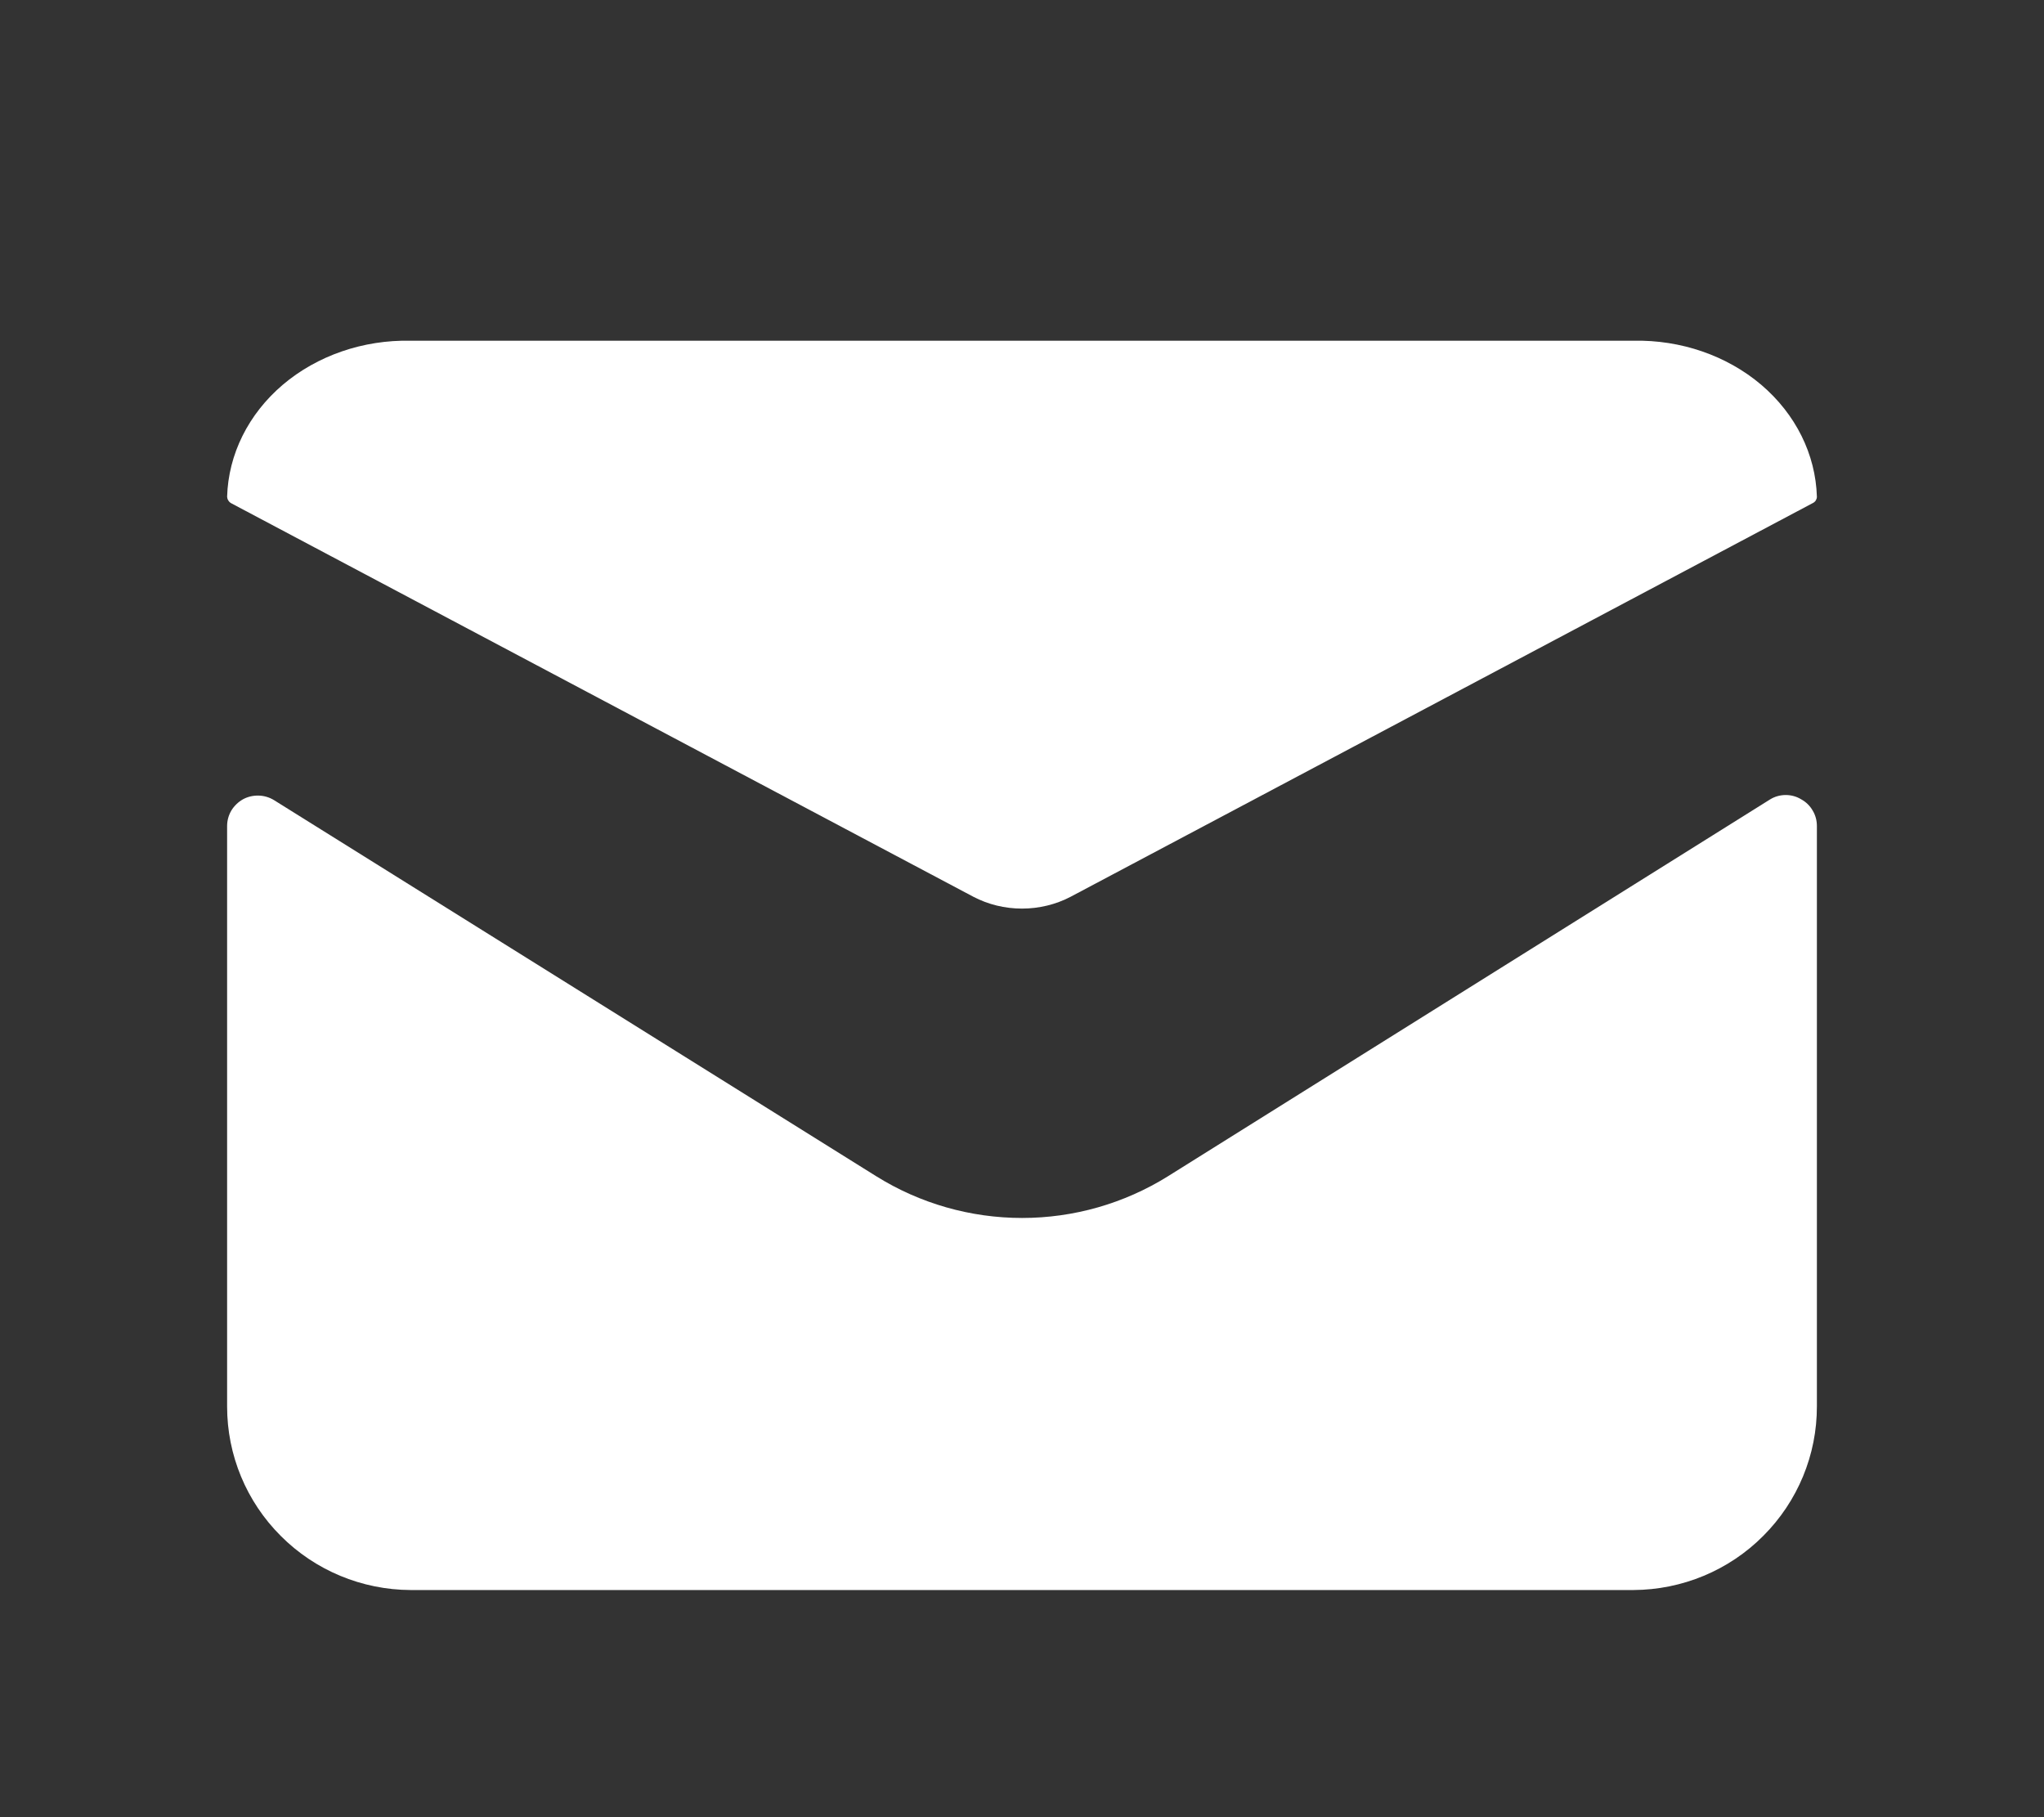 <svg width="18" height="16" viewBox="0 0 18 16" fill="none" xmlns="http://www.w3.org/2000/svg">
<rect x="0" y="0" width="18" height="16" fill="#333333" stroke="none"/>
<path d="M15.862 7.038C15.821 7.013 15.774 7 15.726 7C15.677 7 15.63 7.013 15.589 7.038L10.285 10.357C9.9 10.597 9.455 10.724 9.001 10.724C8.547 10.724 8.102 10.597 7.717 10.357L2.413 7.045C2.372 7.02 2.325 7.006 2.277 7.005C2.228 7.004 2.181 7.015 2.139 7.038C2.097 7.062 2.062 7.096 2.037 7.137C2.013 7.178 2 7.225 2 7.273V12.385C2 12.812 2.17 13.222 2.473 13.524C2.775 13.827 3.186 13.998 3.616 14H14.384C14.814 13.998 15.226 13.827 15.528 13.523C15.831 13.22 16.001 12.81 16 12.382V7.273C16 7.225 15.988 7.178 15.963 7.137C15.939 7.095 15.904 7.061 15.862 7.038V7.038Z" fill="white"/>
<path d="M14.384 3H3.616C3.198 2.991 2.793 3.131 2.49 3.388C2.187 3.646 2.011 4 2 4.374C2.001 4.386 2.004 4.397 2.011 4.407C2.017 4.417 2.026 4.426 2.038 4.432L8.572 7.896C8.702 7.964 8.849 8 9 8C9.151 8 9.298 7.964 9.428 7.896L15.963 4.43C15.974 4.425 15.983 4.417 15.99 4.407C15.996 4.397 16 4.386 16 4.374C15.989 4 15.813 3.646 15.51 3.388C15.207 3.131 14.802 2.991 14.384 3Z" fill="white"/>
</svg>
